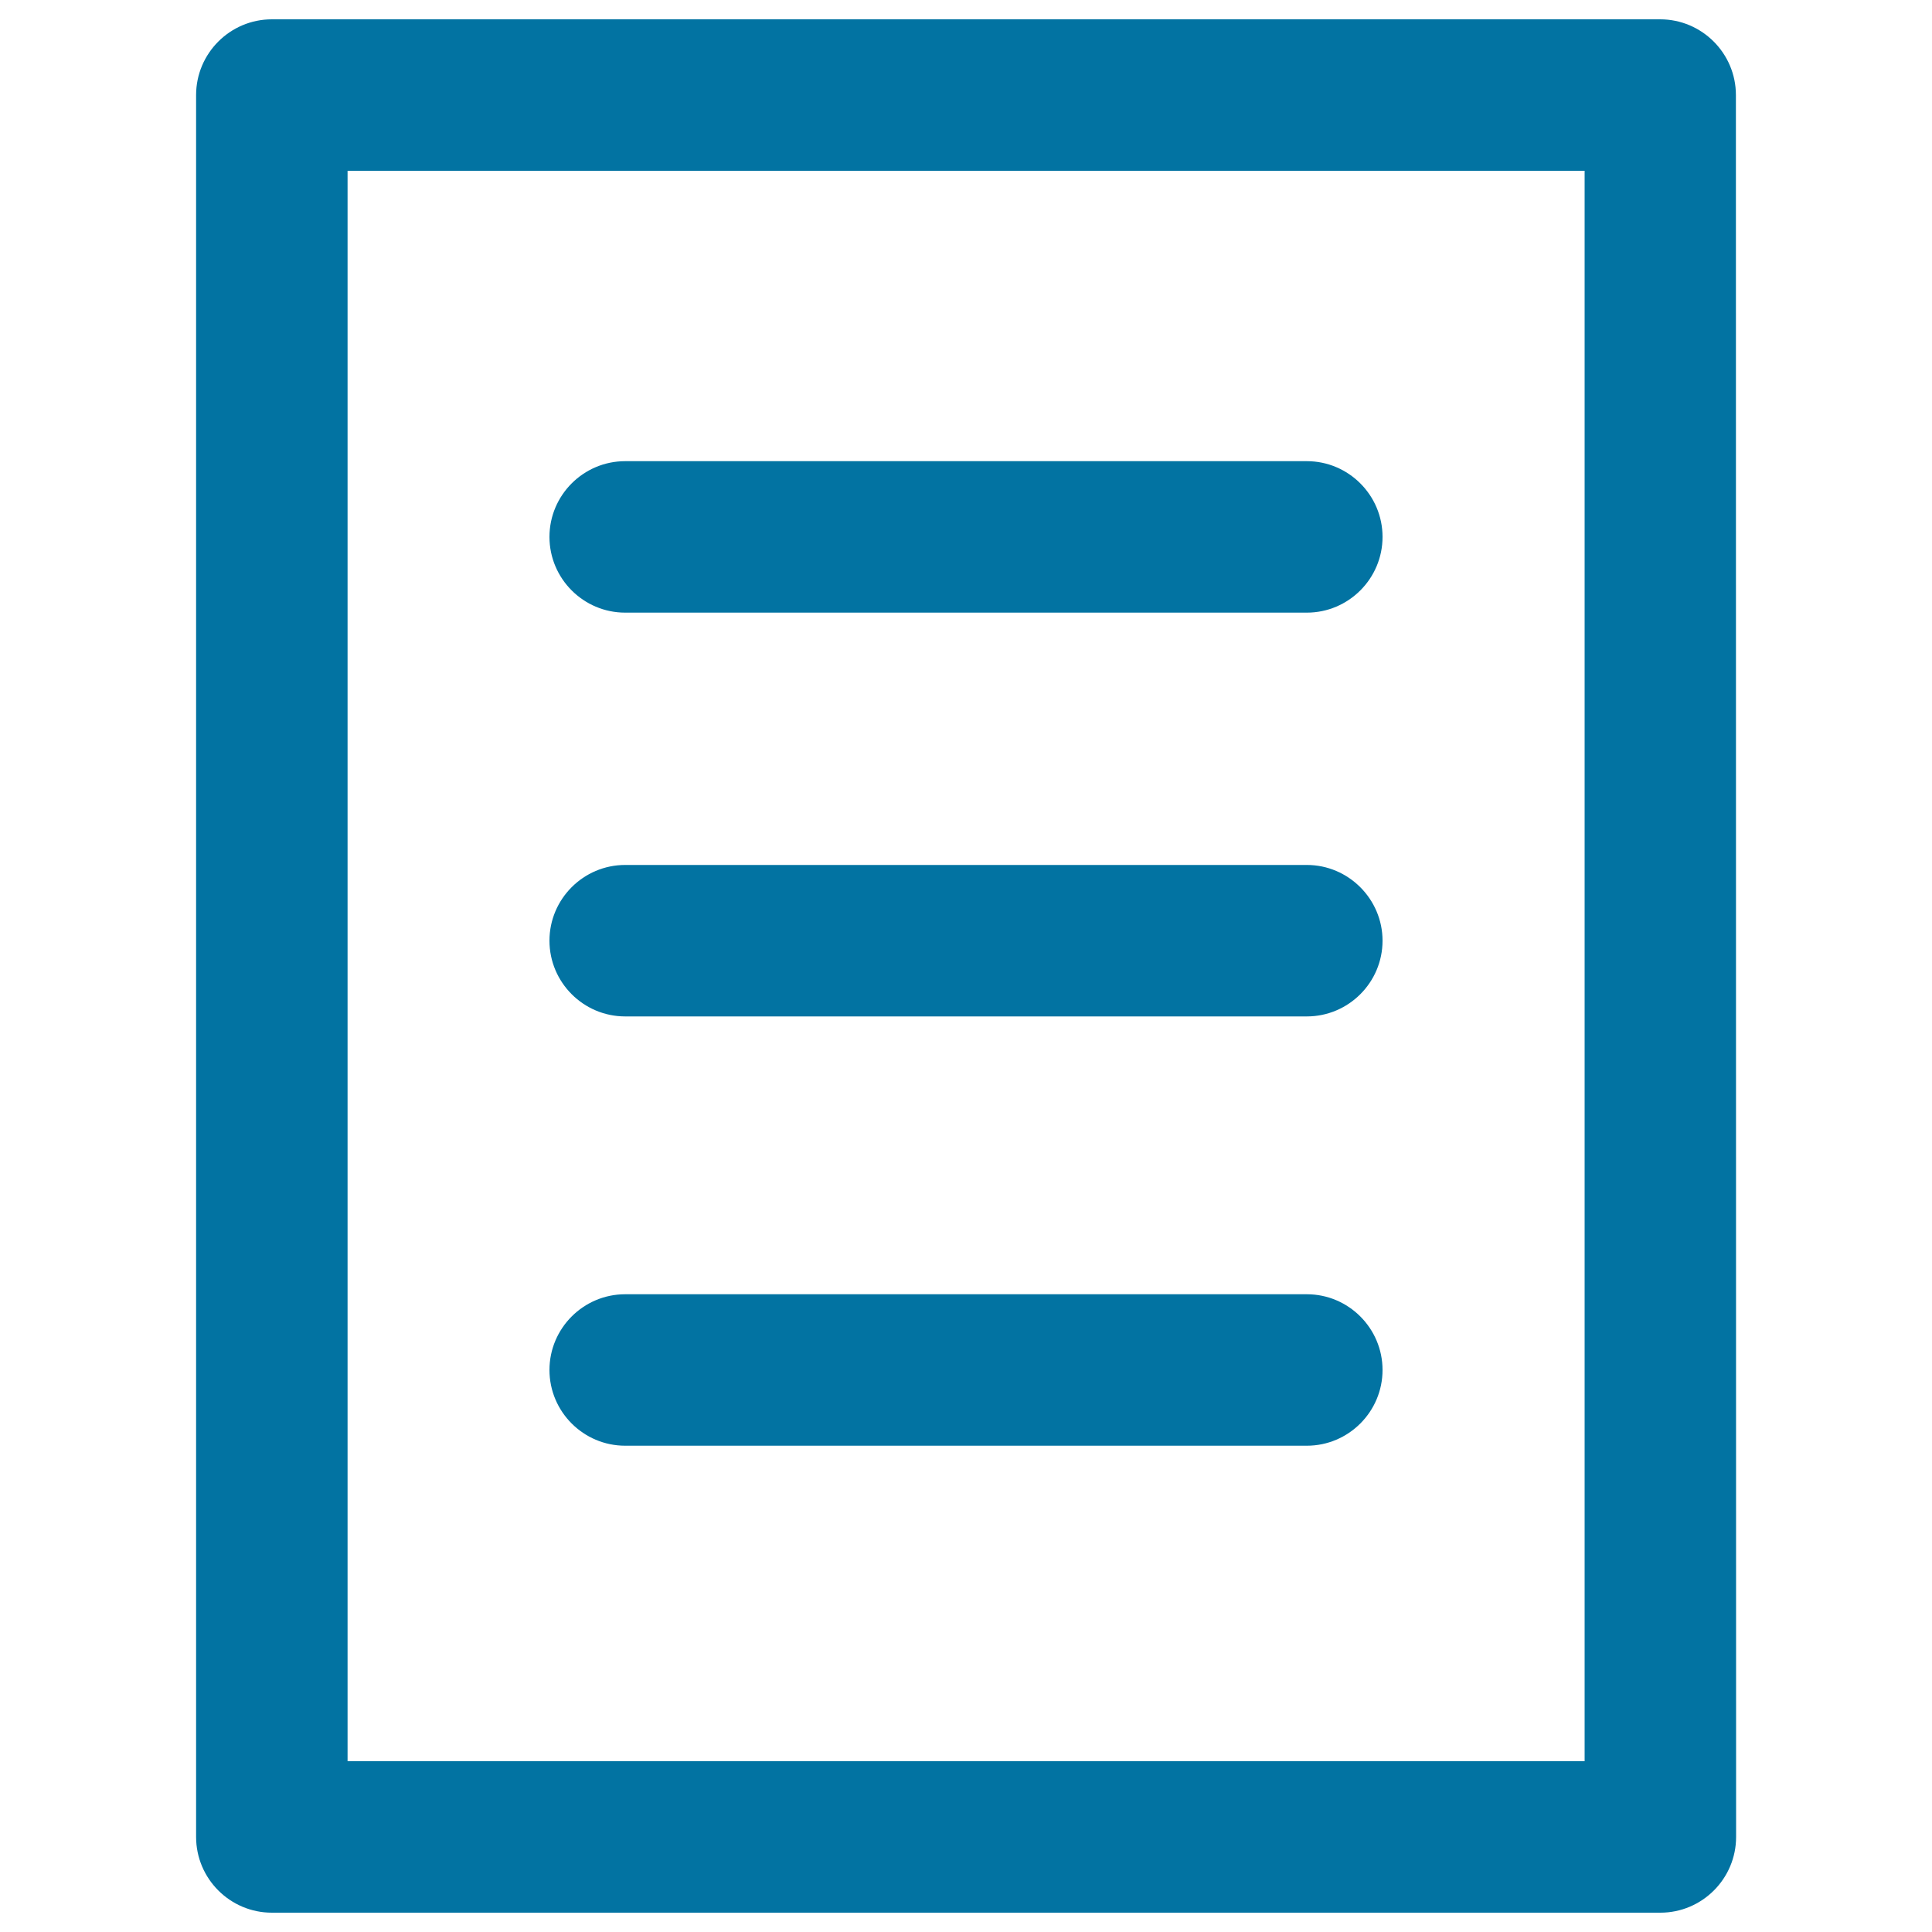 <svg xmlns="http://www.w3.org/2000/svg" viewBox="0 0 1000 1000" style="fill:#0273a2">
<title>Text Line Form SVG icon</title>
<g><g><path d="M898.5,49.2c0-21.6-17.6-39.2-39.2-39.2H140.7c-21.6,0-39.2,17.6-39.2,39.2v901.6c0,21.6,17.6,39.2,39.2,39.2h718.7c21.6,0,39.2-17.6,39.2-39.2L898.5,49.2L898.5,49.2z M179.9,88.4h640.3v823.2H179.9V88.4z"/><path d="M676.4,238.7H323.6c-21.6,0-39.2,17.6-39.2,39.2s17.6,39.2,39.2,39.2h352.8c21.6,0,39.2-17.6,39.2-39.2S698,238.7,676.4,238.7z"/><path d="M676.4,447.7H323.6c-21.6,0-39.2,17.6-39.2,39.2c0,21.6,17.6,39.2,39.2,39.2h352.8c21.6,0,39.2-17.6,39.2-39.2C715.6,465.4,698,447.7,676.4,447.7z"/><path d="M676.4,669.9H323.6c-21.6,0-39.2,17.6-39.2,39.2s17.6,39.2,39.2,39.2h352.8c21.6,0,39.2-17.6,39.2-39.2S698,669.9,676.4,669.9z"/></g></g>
</svg>